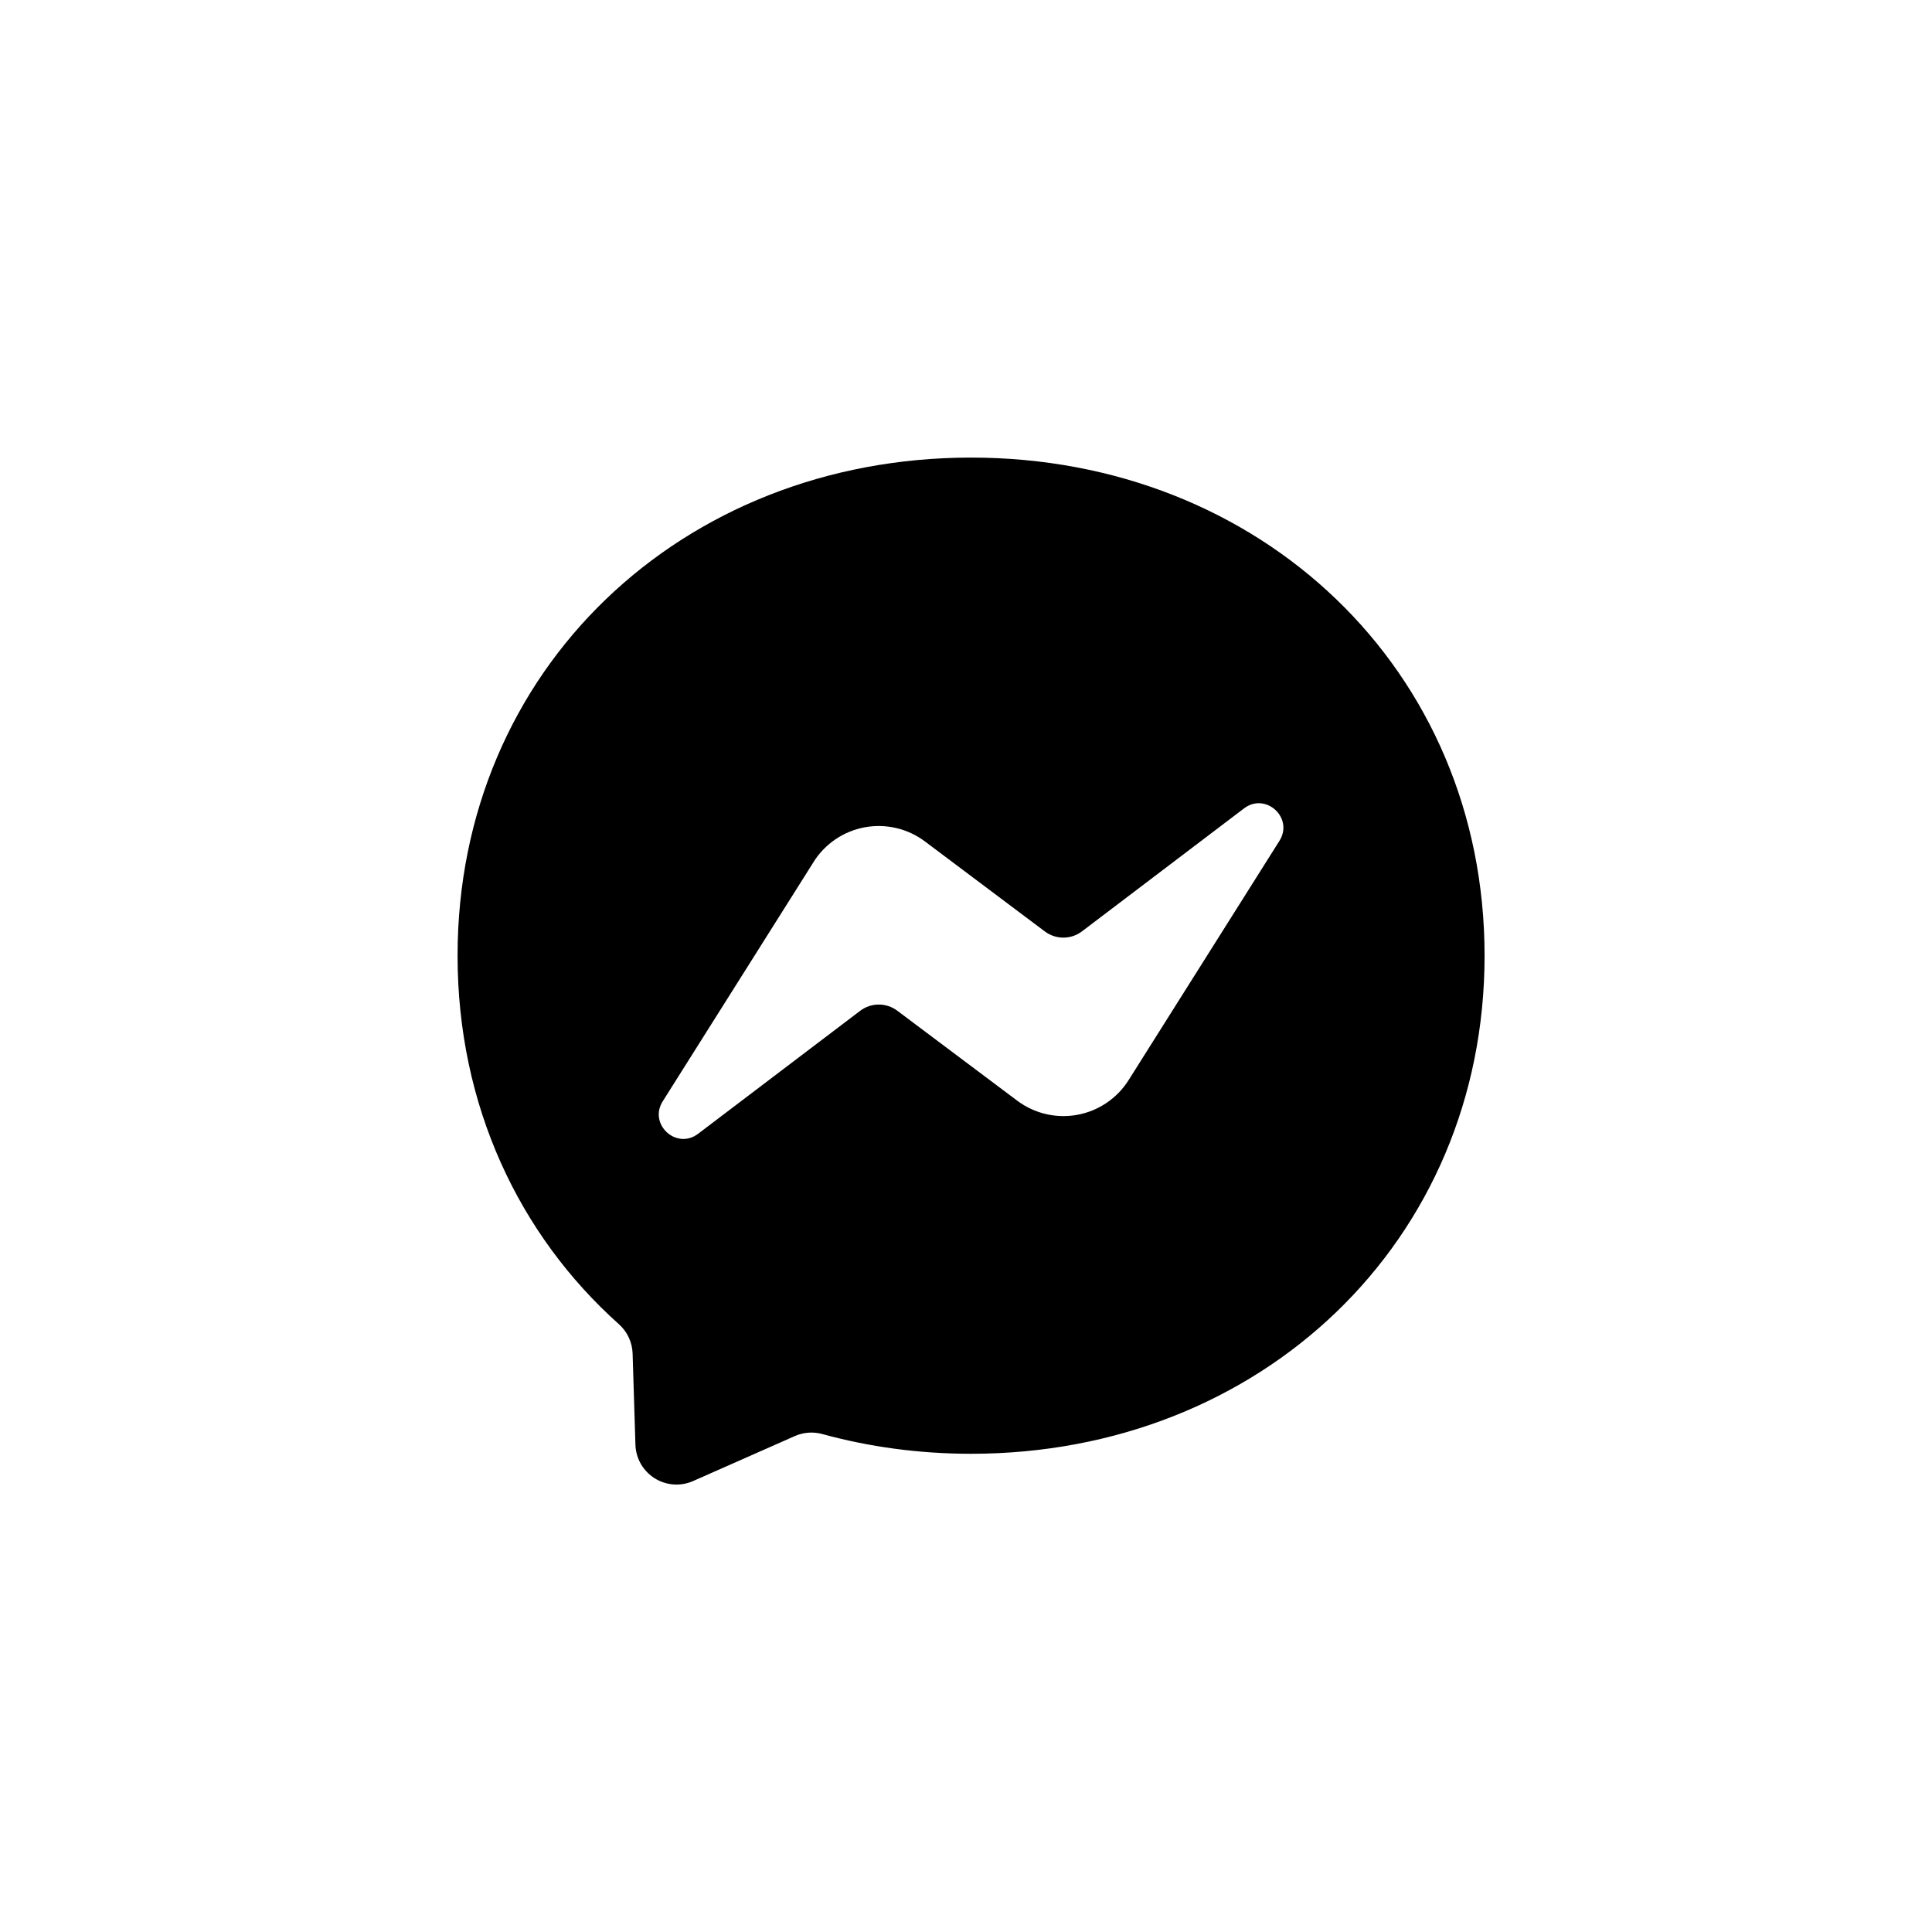 <?xml version="1.0" encoding="UTF-8"?> <svg xmlns="http://www.w3.org/2000/svg" width="275" height="275" viewBox="0 0 275 275" fill="none"> <rect width="275" height="275" fill="white"></rect> <g clip-path="url(#clip0_325_383)"> <path d="M65.13 136.031C65.13 95.291 97.044 65.132 138.222 65.132C179.4 65.132 211.314 95.291 211.314 136.031C211.314 176.771 179.4 206.93 138.222 206.93C130.821 206.93 123.731 205.953 117.062 204.125C115.769 203.765 114.391 203.862 113.161 204.399L98.652 210.813C97.775 211.2 96.818 211.365 95.862 211.295C94.907 211.224 93.984 210.921 93.174 210.41C92.364 209.899 91.691 209.197 91.216 208.366C90.74 207.535 90.476 206.599 90.447 205.642L90.045 192.641C90.017 191.849 89.829 191.072 89.491 190.356C89.153 189.639 88.674 188.999 88.081 188.474C73.864 175.756 65.13 157.337 65.13 136.031ZM115.801 122.701L94.33 156.762C92.275 160.032 96.285 163.714 99.364 161.385L122.434 143.879C123.193 143.303 124.119 142.989 125.071 142.986C126.024 142.983 126.952 143.29 127.715 143.861L144.791 156.67C146.003 157.579 147.389 158.227 148.864 158.573C150.338 158.919 151.868 158.955 153.358 158.681C154.847 158.406 156.263 157.826 157.517 156.977C158.771 156.127 159.835 155.028 160.643 153.747L182.114 119.686C184.179 116.415 180.159 112.733 177.08 115.063L154.01 132.568C153.251 133.144 152.325 133.458 151.372 133.461C150.42 133.464 149.492 133.157 148.729 132.586L131.653 119.768C130.441 118.859 129.055 118.212 127.58 117.865C126.106 117.519 124.576 117.483 123.086 117.757C121.597 118.032 120.181 118.612 118.927 119.461C117.673 120.311 116.609 121.41 115.801 122.692V122.701Z" fill="black"></path> </g> <defs> <clipPath id="clip0_325_383"> <rect width="146.184" height="146.184" fill="white" transform="translate(65.13 65.132)"></rect> </clipPath> </defs> </svg> 